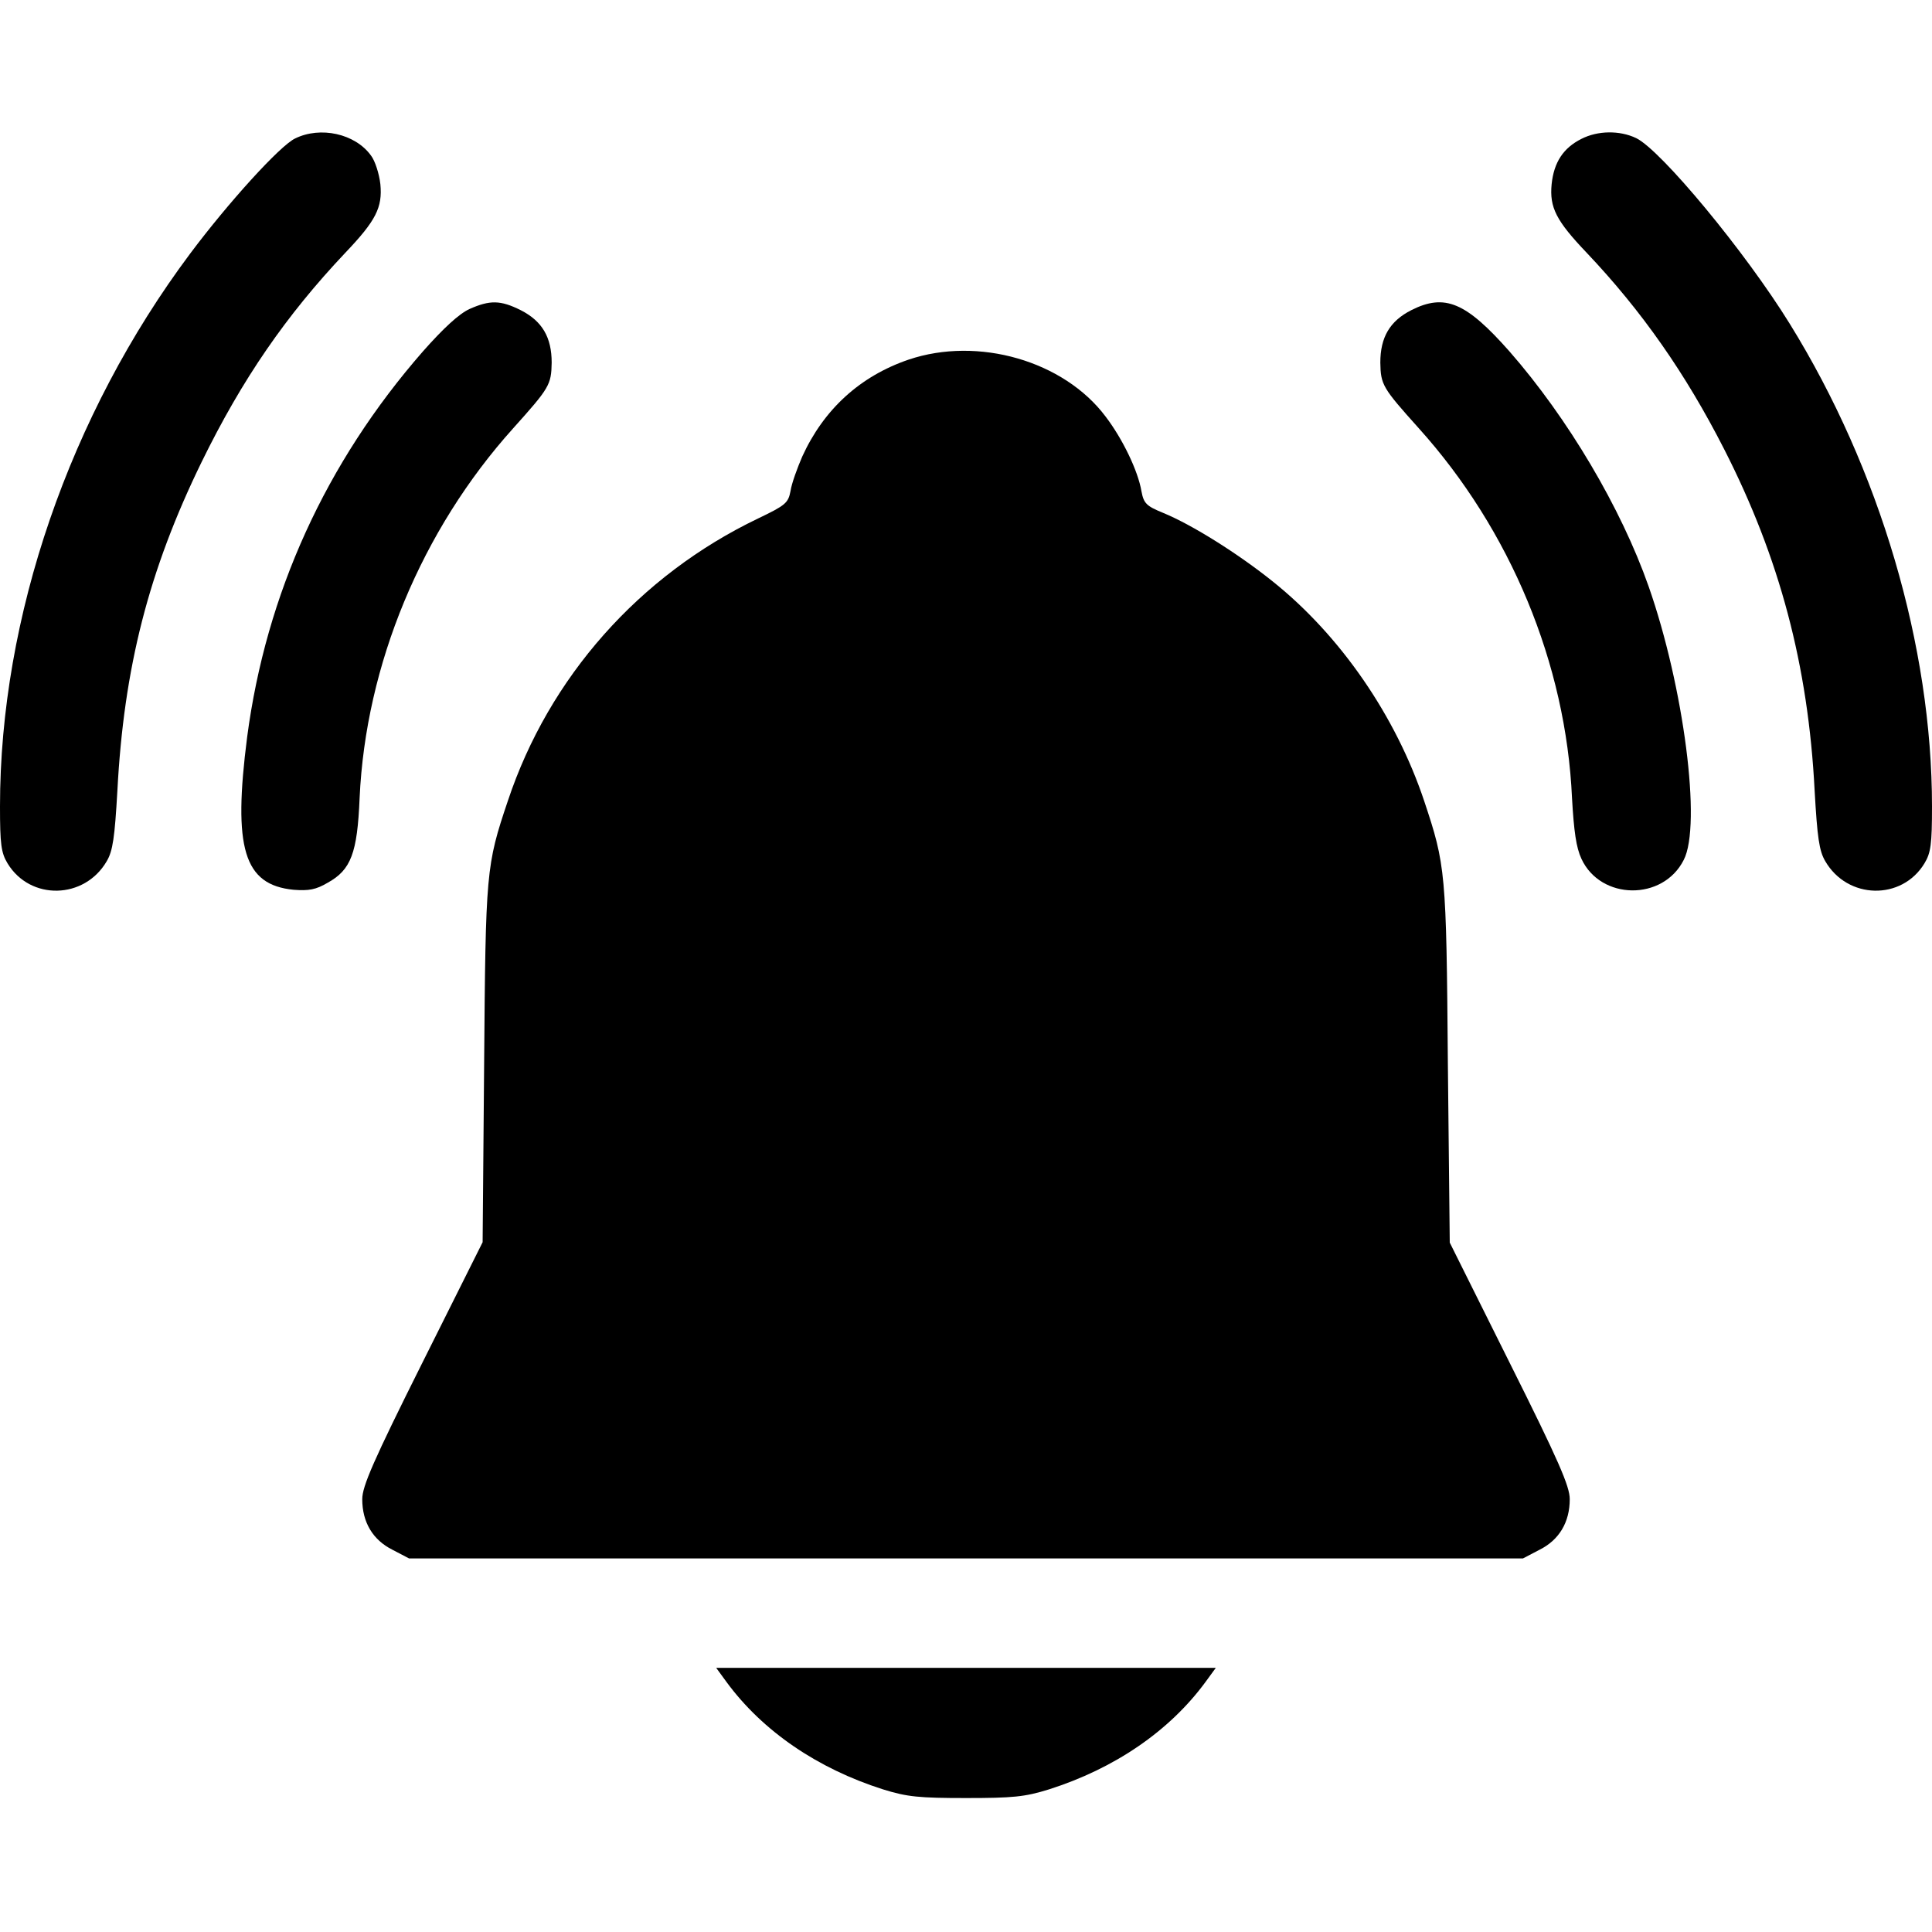 <?xml version="1.0" standalone="no"?>
<!DOCTYPE svg PUBLIC "-//W3C//DTD SVG 20010904//EN"
 "http://www.w3.org/TR/2001/REC-SVG-20010904/DTD/svg10.dtd">
<svg version="1.0" xmlns="http://www.w3.org/2000/svg"
 width="512pt" height="512pt" viewBox="0 0 512 512"
 preserveAspectRatio="xMidYMid meet">
<g transform="translate(0,512) scale(0.1,-0.1)"
fill="#000000" stroke="none">
<path d="M782 4753 c-40 -19 -177 -170 -278 -305 -320 -428 -504 -964 -504
-1465 0 -100 3 -123 20 -151 60 -99 204 -96 263 6 16 27 21 63 28 185 17 327
83 585 223 872 108 221 225 390 381 555 81 85 99 120 93 182 -3 27 -14 62 -25
76 -42 58 -134 78 -201 45z"/>
<path d="M4191 4752 c-48 -24 -73 -62 -79 -120 -6 -62 12 -97 93 -182 146
-154 262 -320 364 -520 147 -288 223 -573 240 -906 7 -123 12 -159 28 -186 59
-102 203 -105 263 -6 17 28 20 51 20 151 0 424 -138 893 -377 1279 -118 191
-341 460 -407 492 -44 21 -102 20 -145 -2z"/>
<path d="M1244 4301 c-28 -13 -69 -51 -123 -112 -258 -295 -416 -643 -466
-1022 -38 -295 -9 -392 123 -405 40 -3 59 0 91 19 61 34 78 78 84 224 16 353
164 710 407 980 96 107 101 115 102 174 0 67 -25 110 -82 139 -54 27 -82 27
-136 3z"/>
<path d="M3740 4298 c-57 -29 -82 -72 -82 -139 1 -59 6 -67 102 -174 243 -270
390 -624 406 -980 5 -88 11 -131 25 -161 51 -110 216 -112 271 -3 48 92 0 460
-93 725 -73 208 -214 446 -369 623 -115 130 -171 154 -260 109z"/>
<path d="M2408 4167 c-129 -44 -225 -132 -282 -257 -13 -30 -28 -71 -31 -91
-6 -32 -13 -38 -86 -73 -315 -151 -554 -421 -663 -748 -58 -172 -59 -187 -63
-697 l-4 -473 -160 -320 c-130 -260 -159 -327 -159 -361 0 -61 28 -108 80
-134 l44 -23 1476 0 1476 0 44 23 c52 26 80 73 80 134 0 34 -29 101 -159 361
l-159 319 -5 474 c-4 510 -6 526 -63 697 -75 224 -221 437 -401 581 -91 73
-213 150 -291 182 -44 18 -51 25 -57 57 -9 54 -50 139 -95 198 -111 148 -338
213 -522 151z"/>
<path d="M1925 663 c96 -131 242 -230 415 -285 64 -20 96 -23 220 -23 124 0
156 3 220 23 173 55 319 154 415 285 l27 37 -662 0 -662 0 27 -37z"/>
</g>
</svg>
